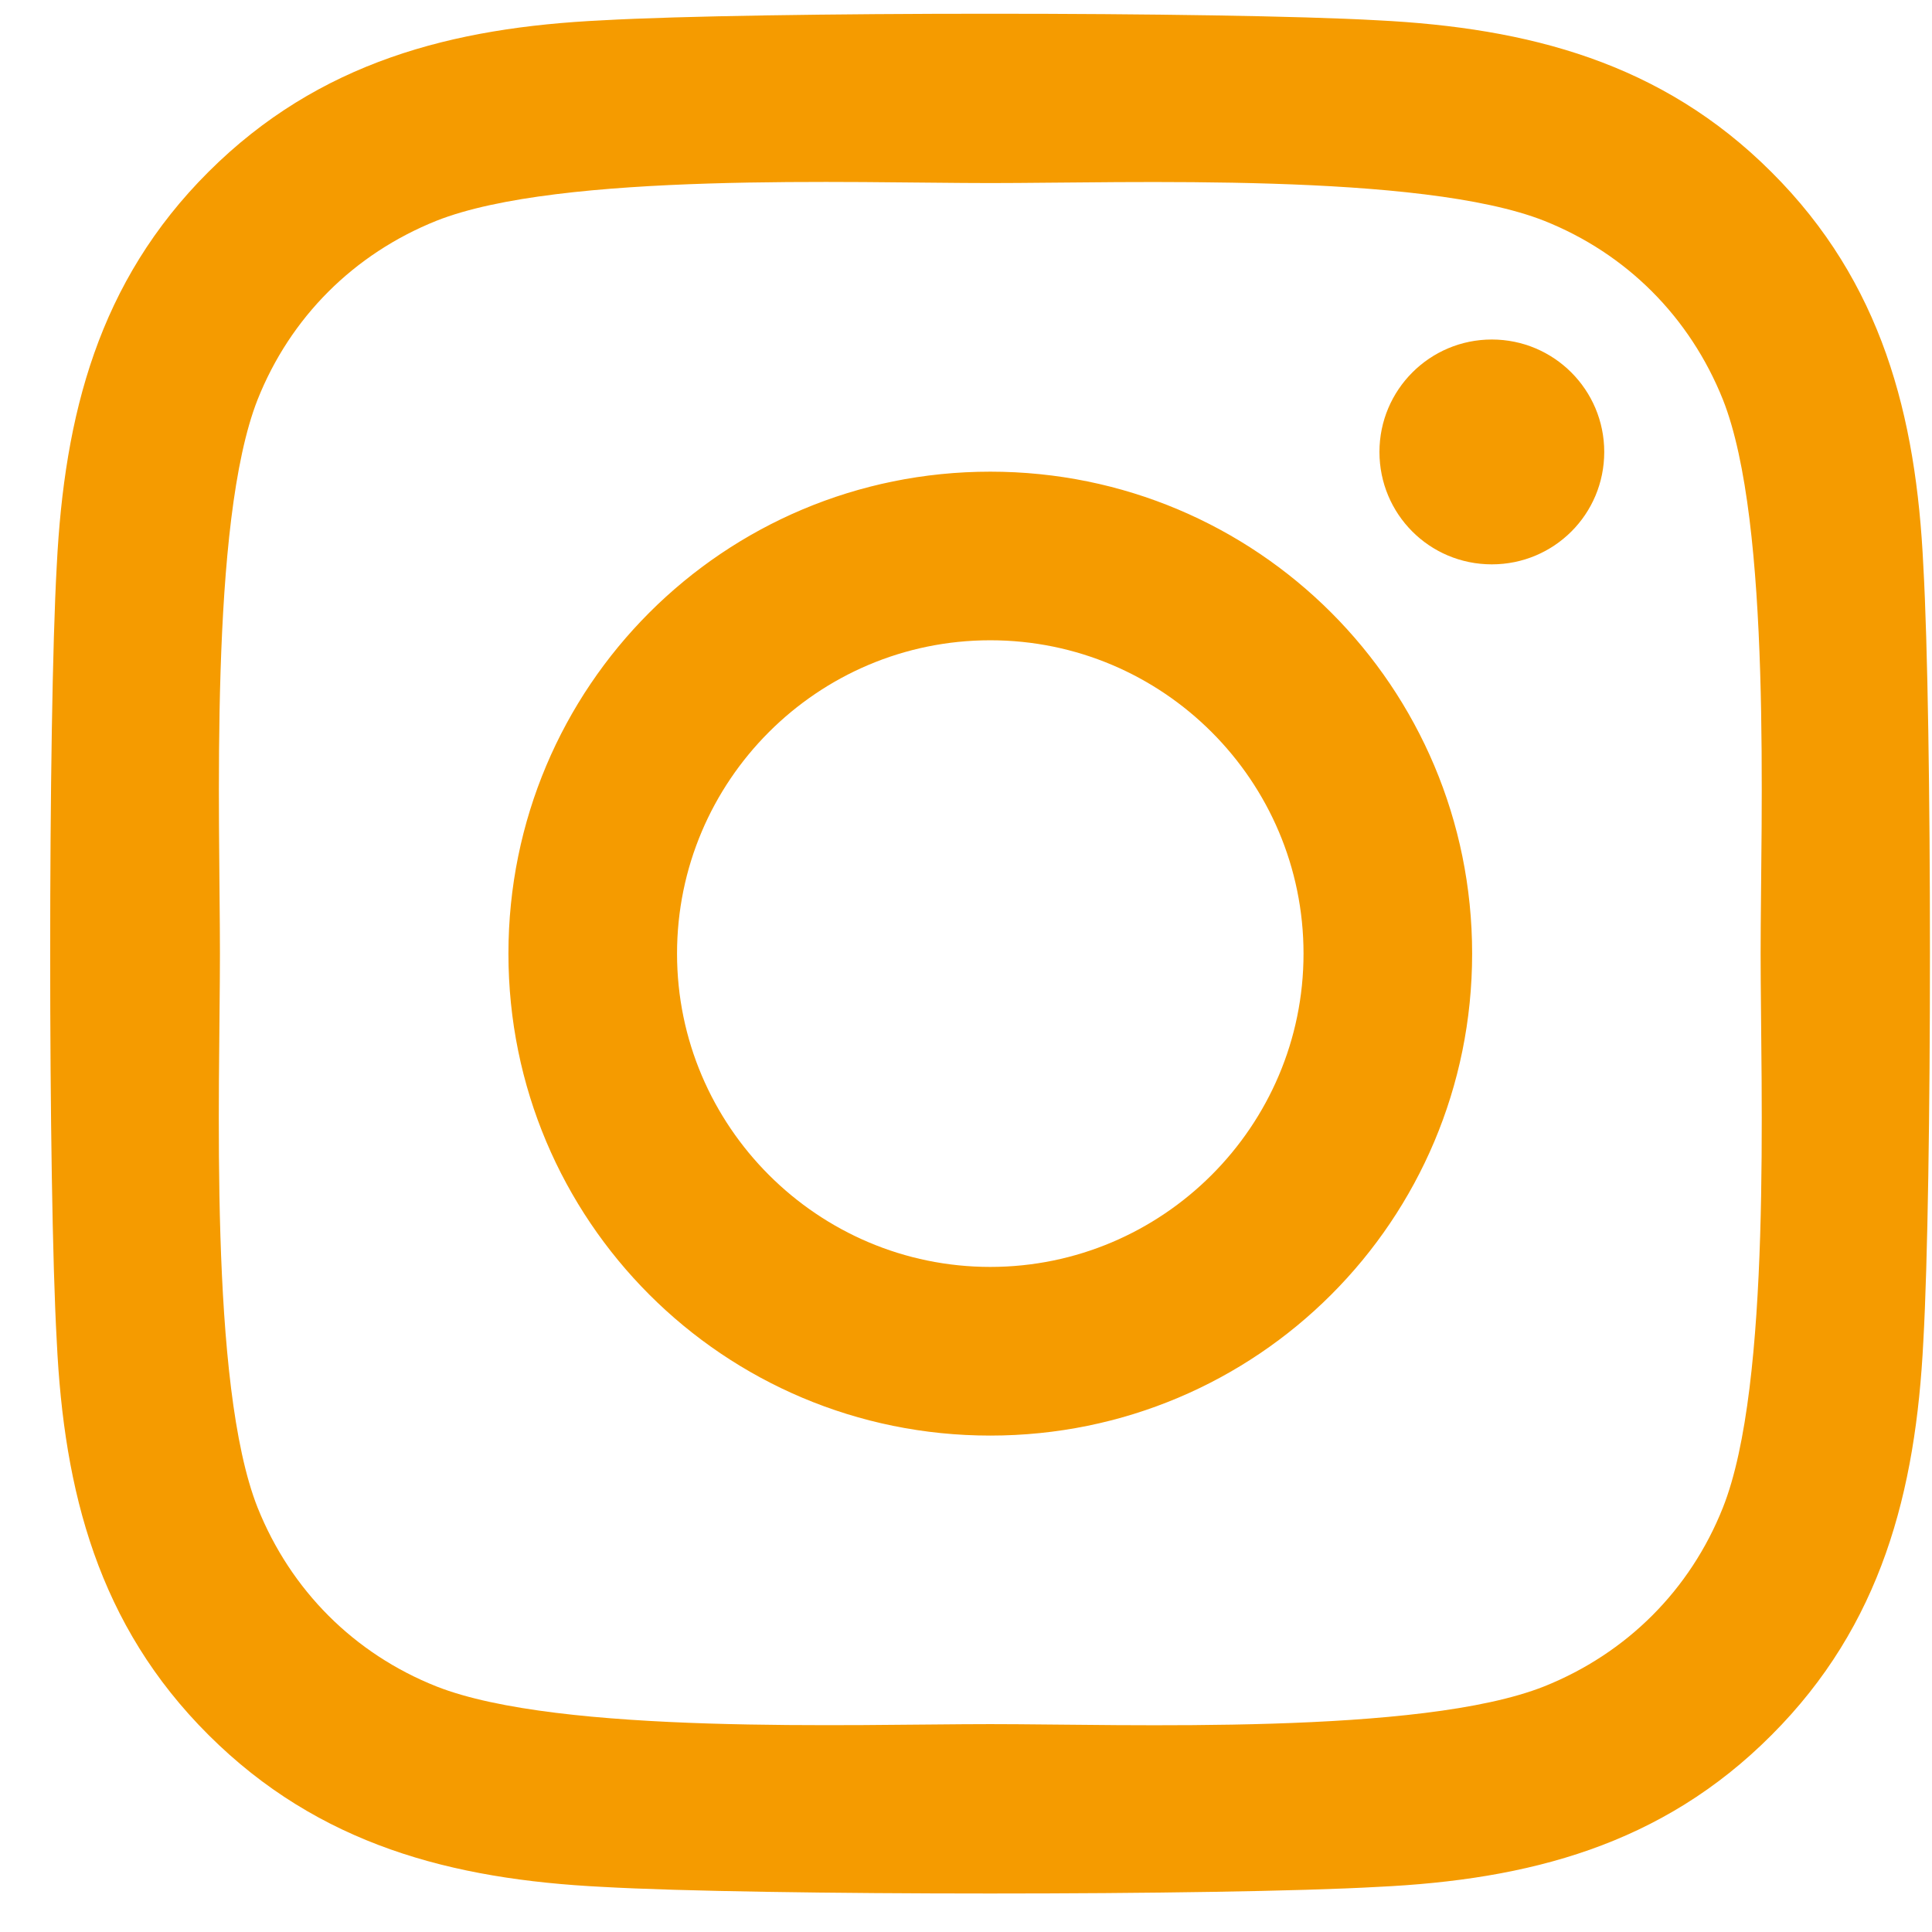 <svg width="37" height="37" viewBox="0 0 37 37" fill="none" xmlns="http://www.w3.org/2000/svg">
<path d="M18.965 9.033C13.857 9.033 9.737 13.154 9.737 18.263C9.737 23.372 13.857 27.493 18.965 27.493C24.073 27.493 28.193 23.372 28.193 18.263C28.193 13.154 24.073 9.033 18.965 9.033ZM18.965 24.263C15.664 24.263 12.966 21.572 12.966 18.263C12.966 14.953 15.656 12.262 18.965 12.262C22.274 12.262 24.964 14.953 24.964 18.263C24.964 21.572 22.266 24.263 18.965 24.263ZM30.723 8.655C30.723 9.852 29.759 10.808 28.57 10.808C27.374 10.808 26.418 9.844 26.418 8.655C26.418 7.466 27.382 6.502 28.57 6.502C29.759 6.502 30.723 7.466 30.723 8.655ZM36.834 10.84C36.698 7.956 36.039 5.402 33.927 3.297C31.823 1.193 29.269 0.534 26.386 0.389C23.414 0.221 14.508 0.221 11.536 0.389C8.661 0.526 6.107 1.184 3.995 3.289C1.883 5.394 1.232 7.948 1.087 10.832C0.919 13.804 0.919 22.713 1.087 25.685C1.224 28.569 1.883 31.124 3.995 33.228C6.107 35.333 8.653 35.992 11.536 36.136C14.508 36.305 23.414 36.305 26.386 36.136C29.269 36 31.823 35.341 33.927 33.228C36.031 31.124 36.69 28.569 36.834 25.685C37.003 22.713 37.003 13.812 36.834 10.84ZM32.995 28.874C32.369 30.449 31.156 31.662 29.574 32.296C27.205 33.236 21.583 33.019 18.965 33.019C16.347 33.019 10.717 33.228 8.356 32.296C6.782 31.67 5.569 30.457 4.934 28.874C3.995 26.505 4.212 20.881 4.212 18.263C4.212 15.644 4.003 10.013 4.934 7.651C5.561 6.077 6.774 4.864 8.356 4.229C10.725 3.289 16.347 3.506 18.965 3.506C21.583 3.506 27.213 3.297 29.574 4.229C31.148 4.856 32.361 6.069 32.995 7.651C33.935 10.021 33.718 15.644 33.718 18.263C33.718 20.881 33.935 26.513 32.995 28.874Z" fill="#f59b00"/>
</svg>
